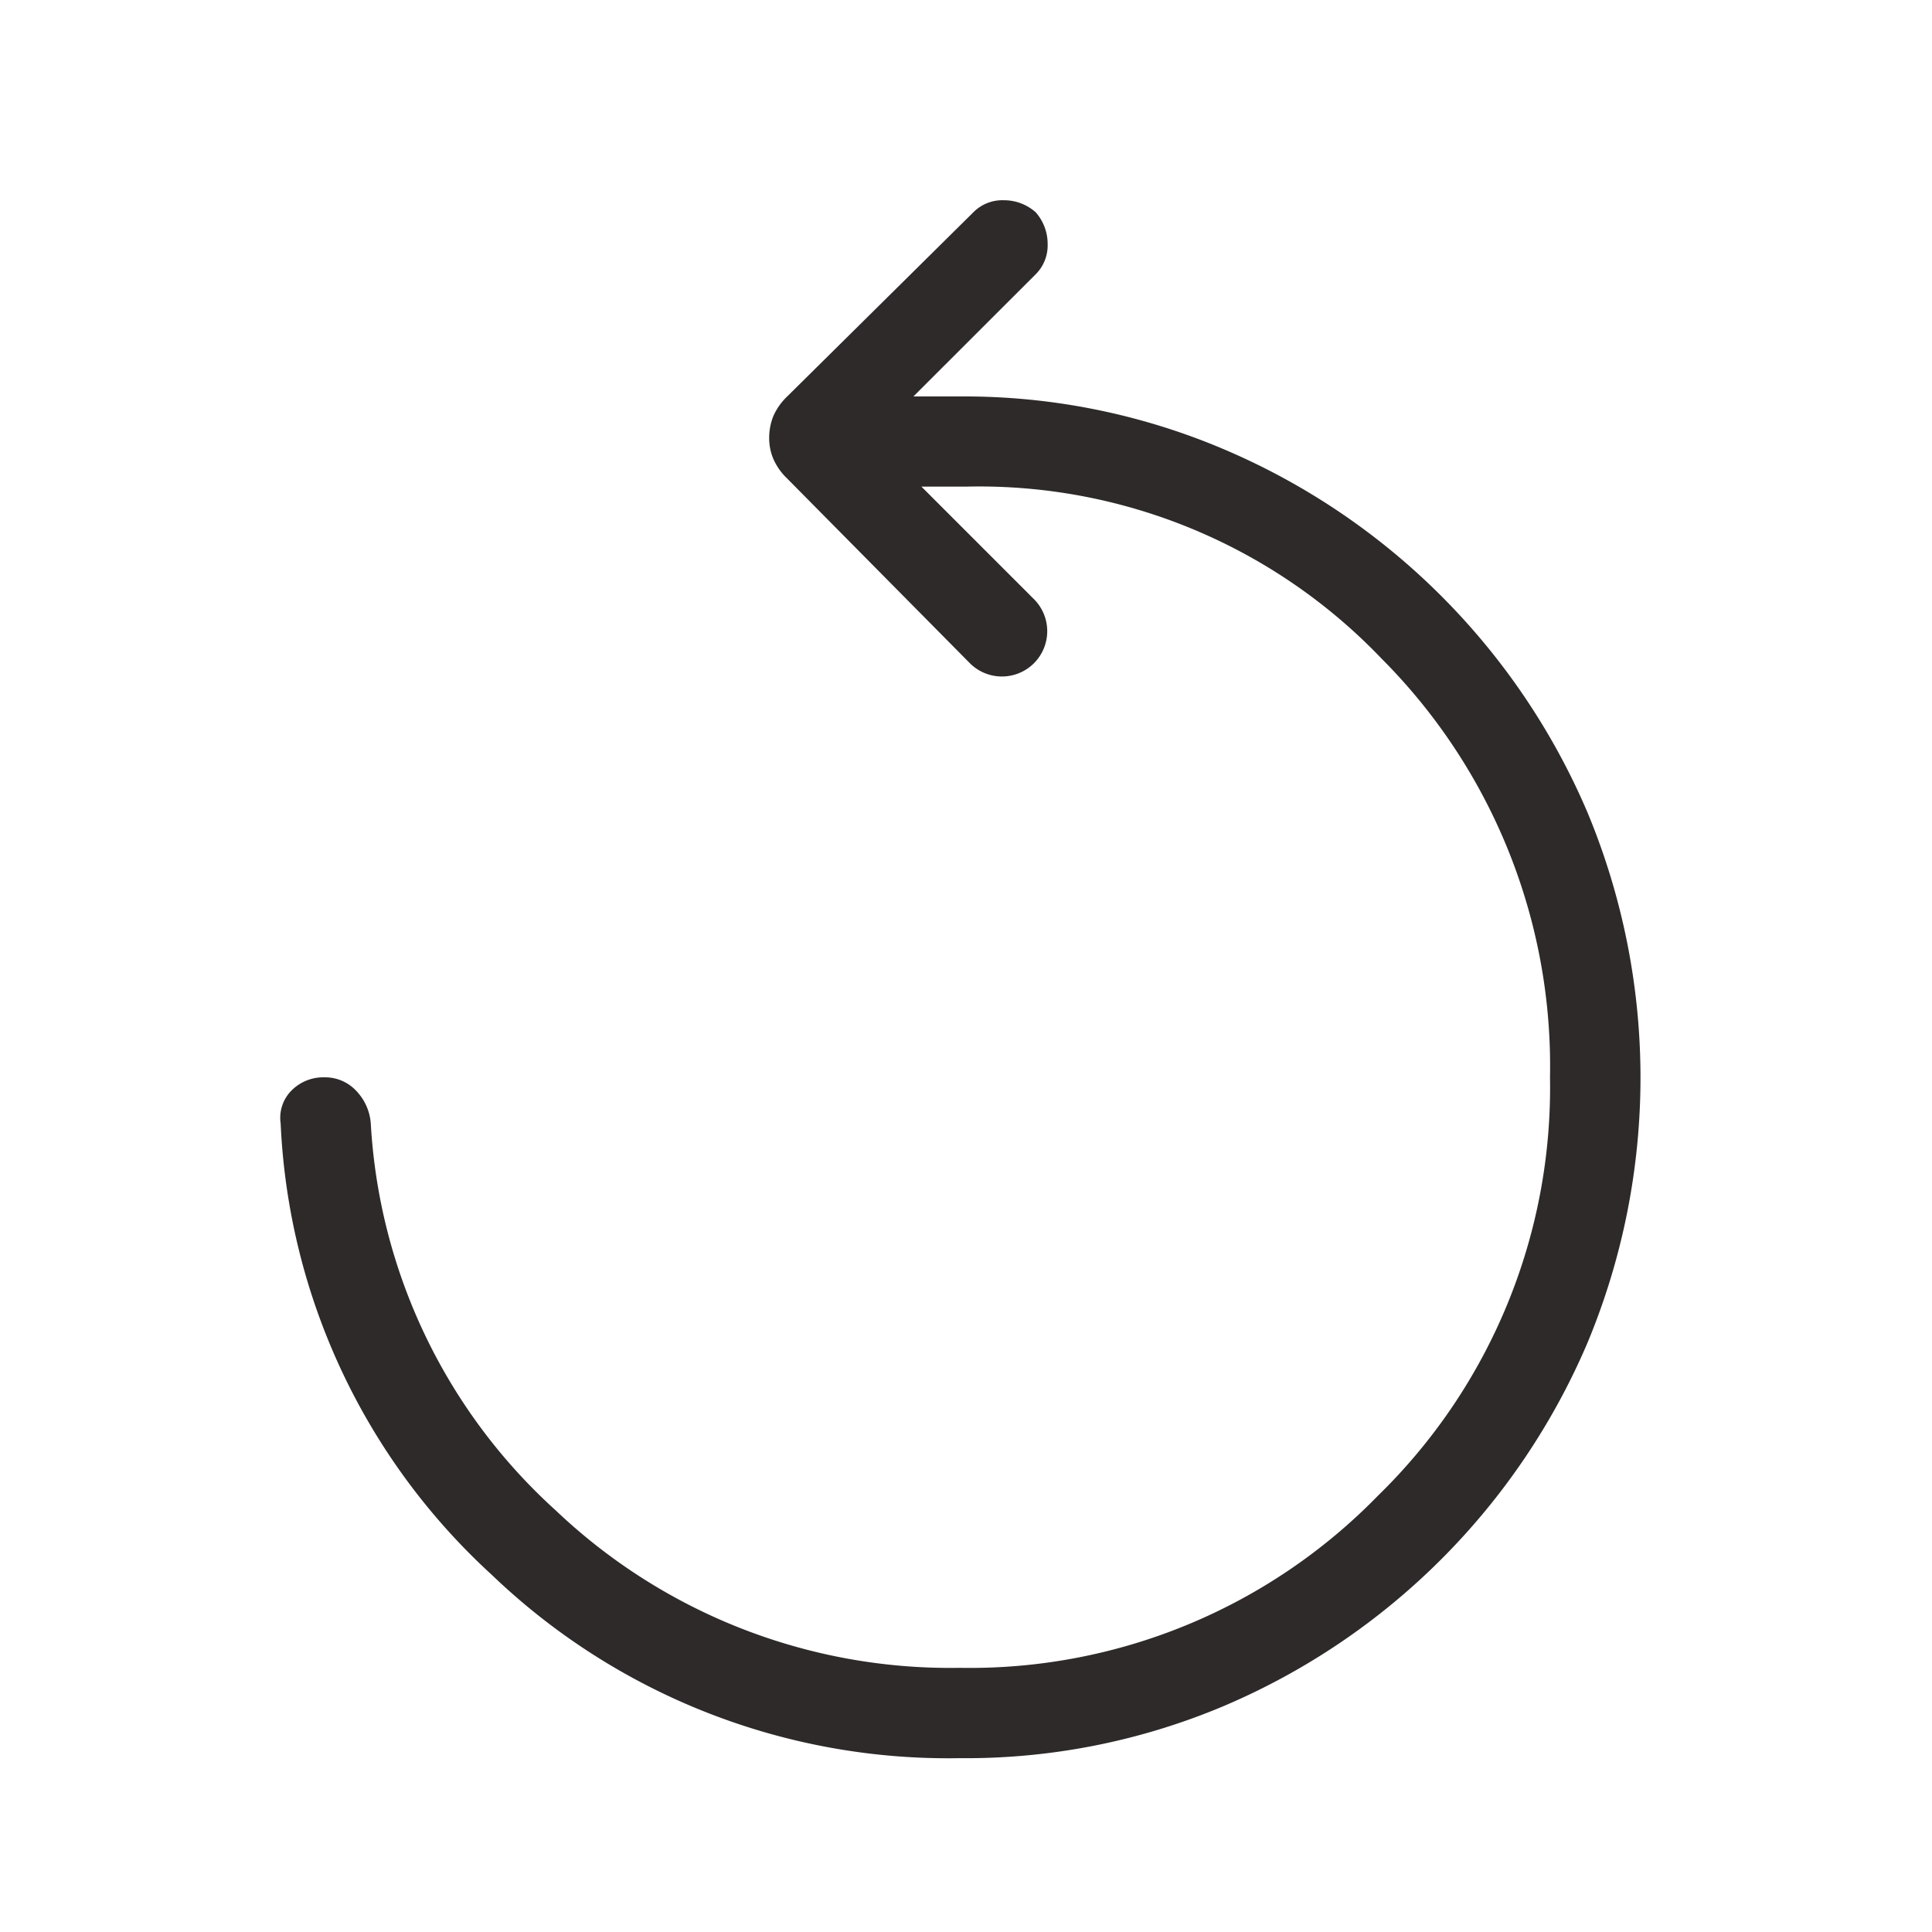 <svg xmlns="http://www.w3.org/2000/svg" width="39.955" height="39.955" viewBox="0 0 39.955 39.955"><path d="M19.843 36.36a13.636 13.636 0 01-9.67-3.789 13.466 13.466 0 01-4.369-9.339.8.8 0 01.228-.683.926.926 0 01.683-.269.876.876 0 01.642.269 1.087 1.087 0 01.311.683 11.676 11.676 0 003.83 8.009 11.839 11.839 0 008.345 3.251 11.783 11.783 0 008.655-3.561 11.783 11.783 0 003.557-8.651 11.926 11.926 0 00-3.479-8.655 11.511 11.511 0 00-8.572-3.562h-.949l2.319 2.319a.937.937 0 11-1.325 1.325l-3.769-3.81a1.262 1.262 0 01-.29-.414 1.108 1.108 0 01-.083-.414 1.216 1.216 0 01.083-.456 1.262 1.262 0 01.29-.414l3.851-3.81a.843.843 0 01.624-.248.989.989 0 01.663.248.989.989 0 01.248.663.843.843 0 01-.248.621L18.89 8.199h.952a13.717 13.717 0 015.487 1.1 14.217 14.217 0 017.5 7.5 14.267 14.267 0 010 10.974 14.217 14.217 0 01-7.5 7.5 13.717 13.717 0 01-5.486 1.087z" fill="#2d2a29"/></svg>